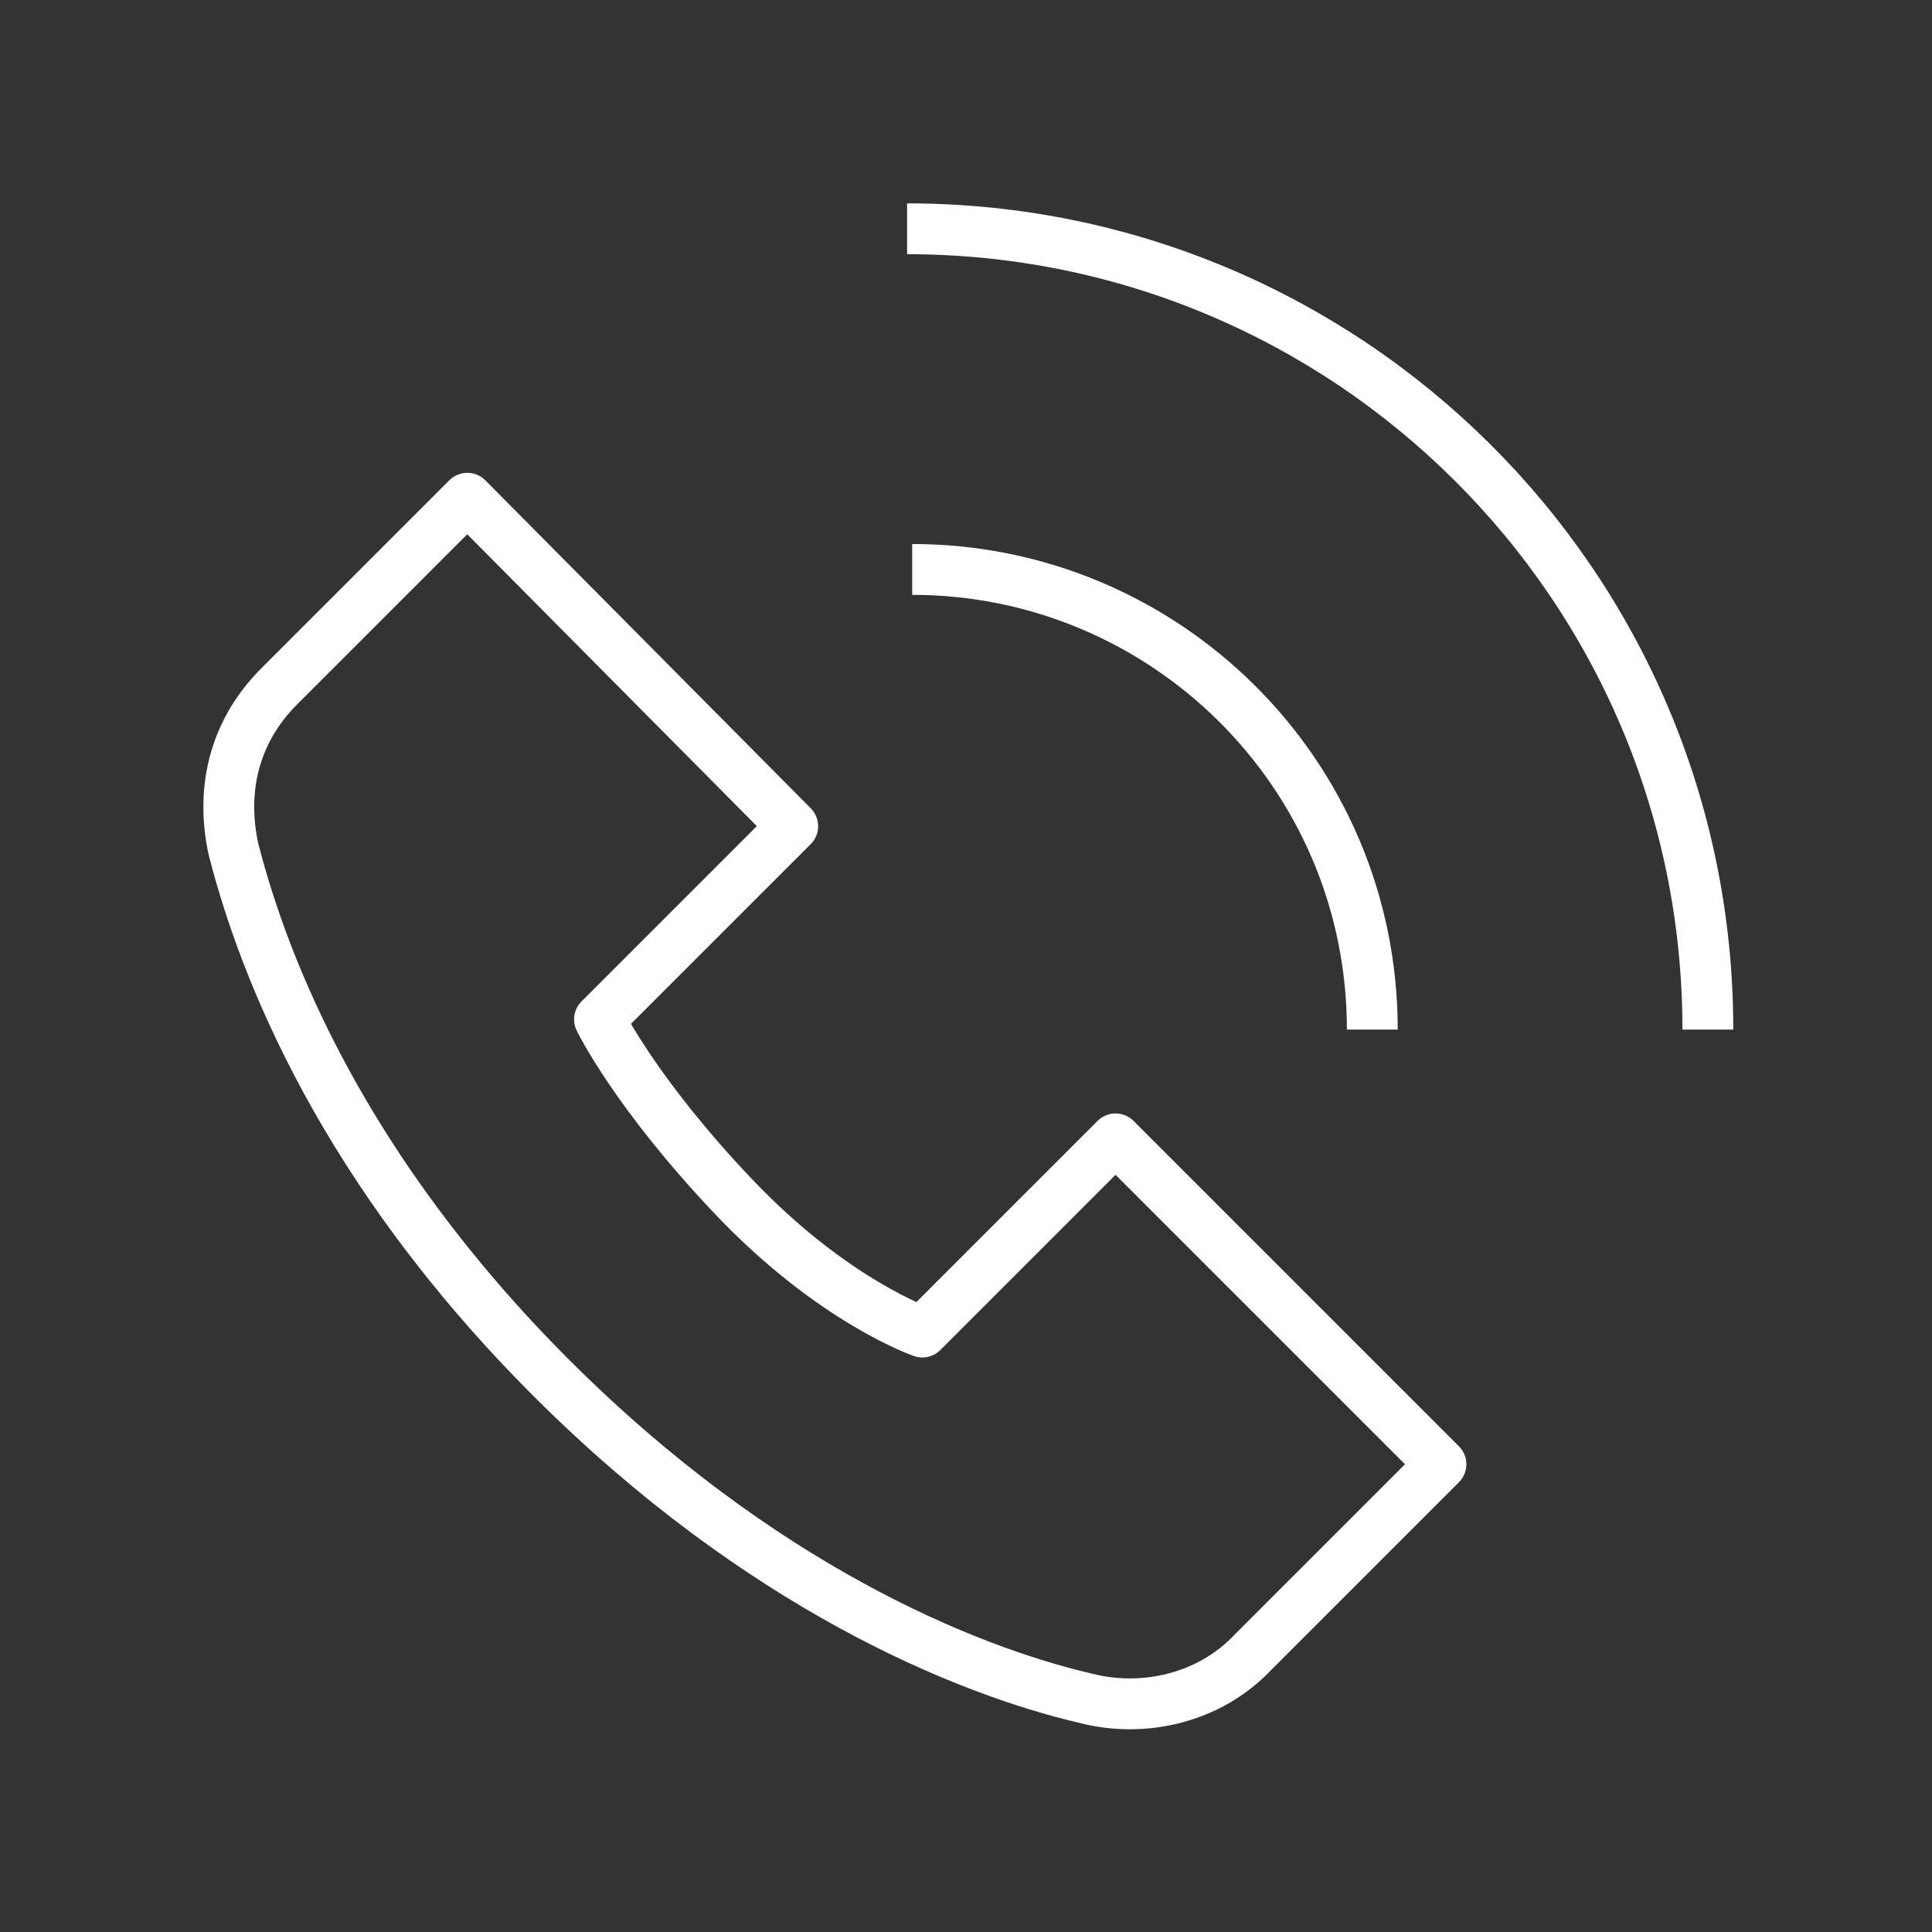 <svg width="76" height="76" viewBox="0 0 76 76" xmlns="http://www.w3.org/2000/svg">
    <rect x="0" y="0" width="76" height="76" fill="#333333" stroke="none"/>
    <g stroke="#FFF" stroke-width="2" fill="none" fill-rule="evenodd" stroke-linejoin="round">
        <path d="m23.583 40.1 7.6-7.6-12.8-12.9-3.3 3.3-4.1 4.1c-1.8 1.8-2.3 4.1-1.8 6.4 1.2 4.7 4.3 12.6 12.5 20.8 8.2 8.2 16.3 11.5 21 12.6 2.3.6 4.9 0 6.6-1.8l4.1-4.1 3.3-3.3-12.8-12.8-7.6 7.6s-3.5-1.2-7.4-5.3c-3.9-4.1-5.3-7-5.3-7zM67.183 40.5c0-17.5-14.2-31.5-31.5-31.5M53.983 40.5c0-10.1-8.2-18.1-18.1-18.1"/>
    </g>
</svg>
